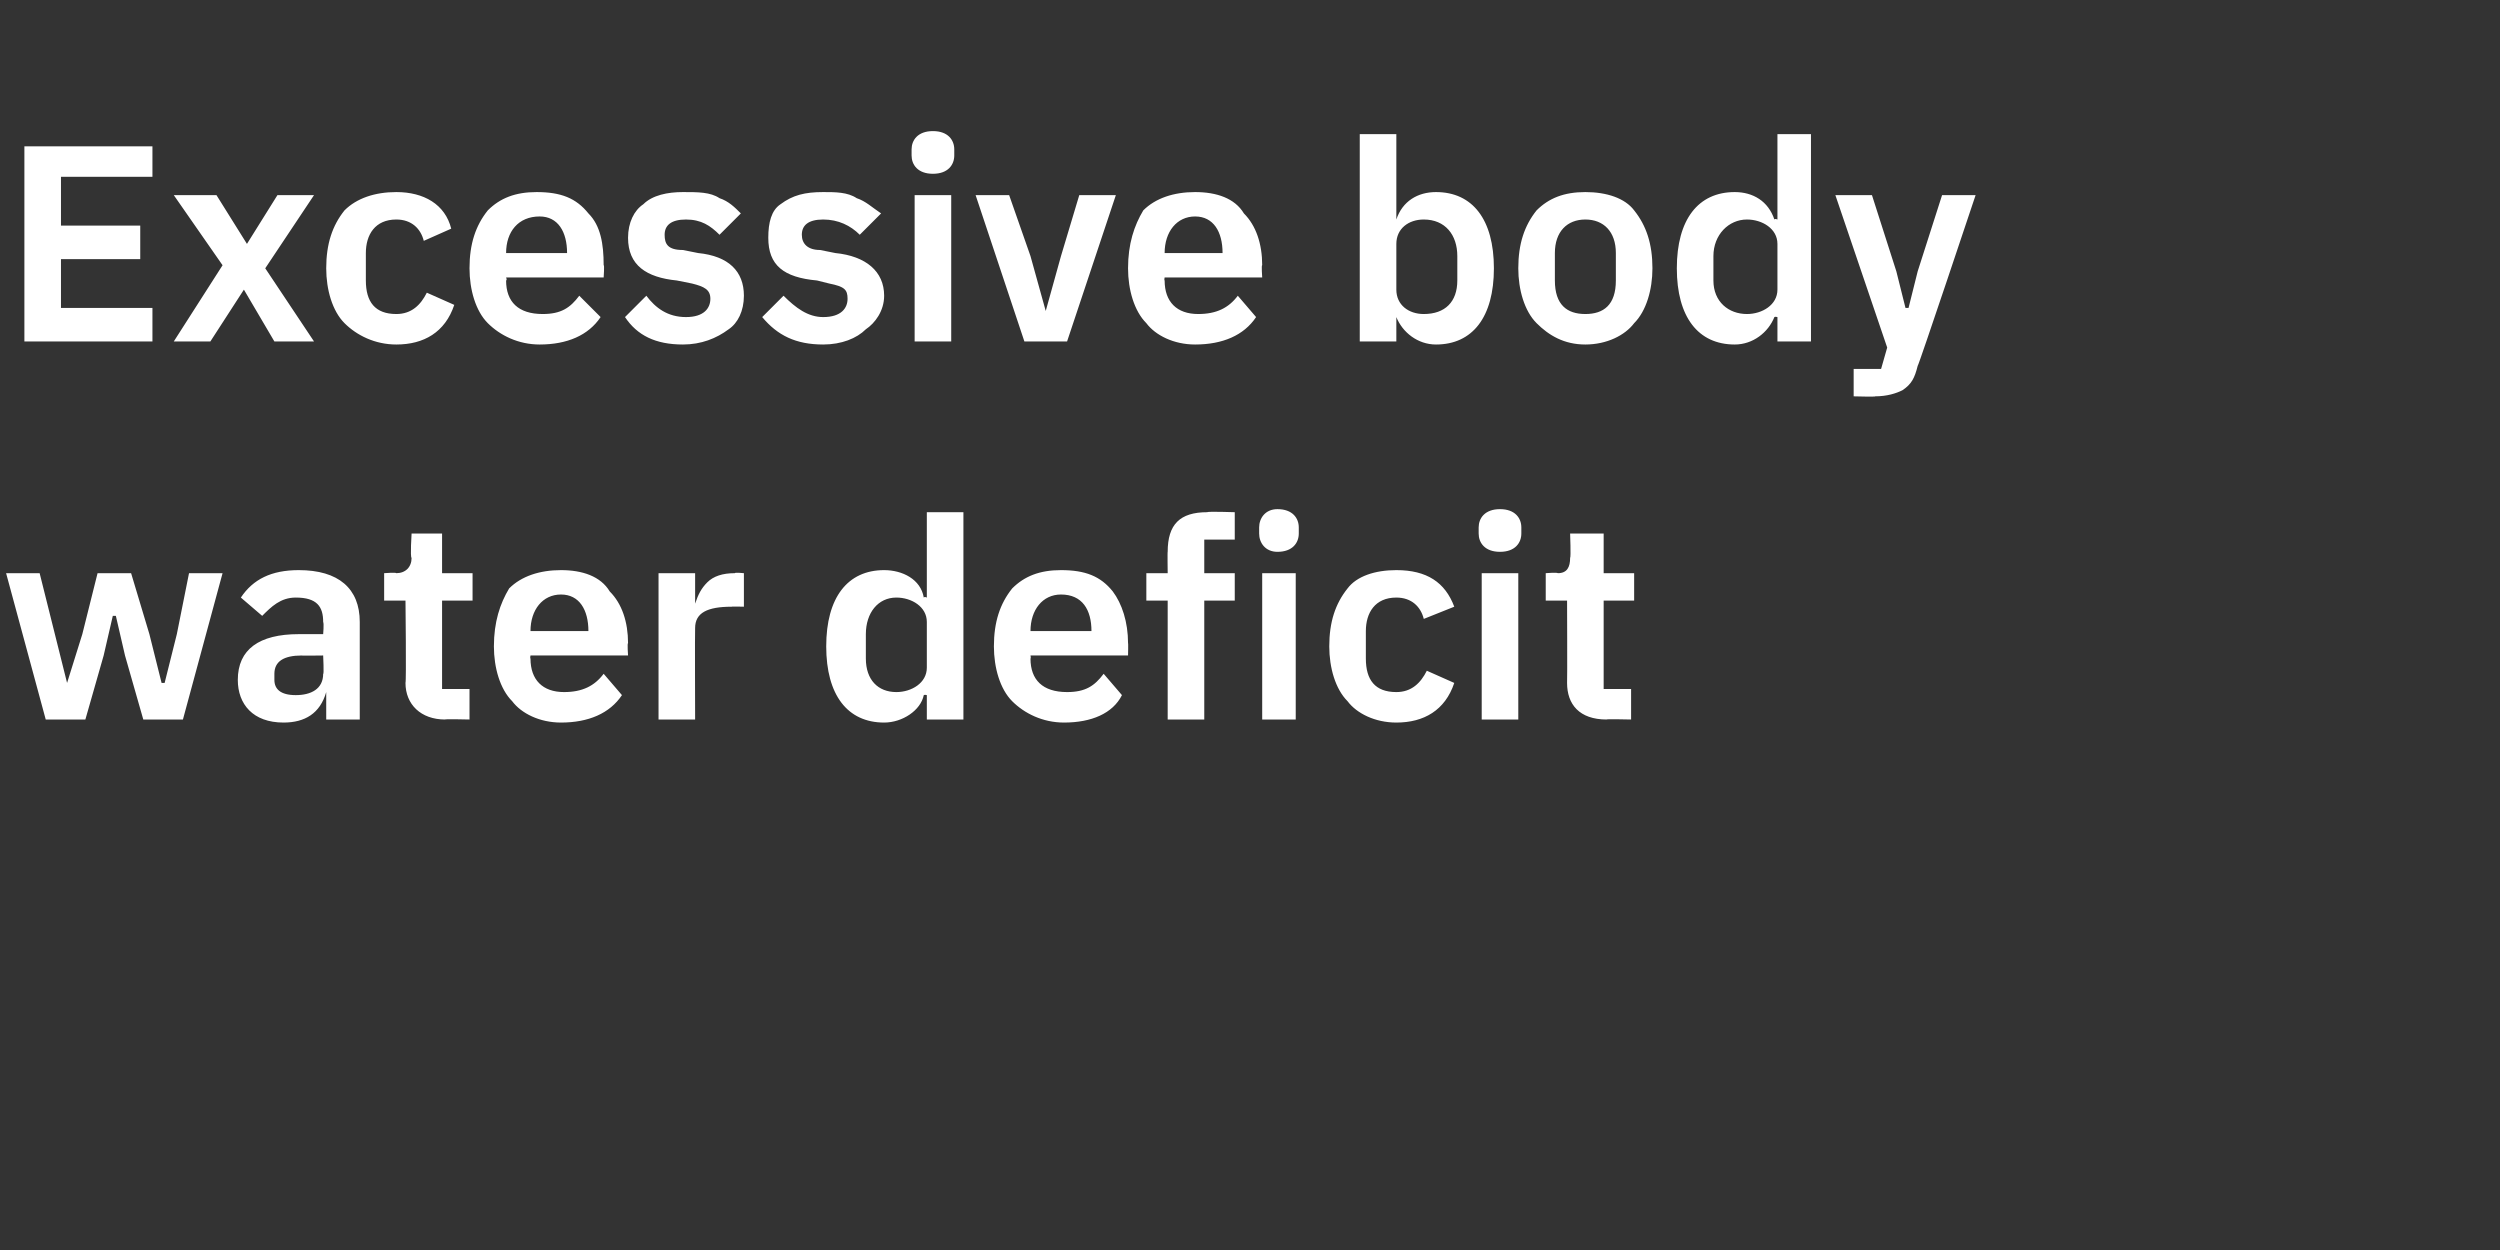 <?xml version="1.0" standalone="no"?><!DOCTYPE svg PUBLIC "-//W3C//DTD SVG 1.1//EN" "http://www.w3.org/Graphics/SVG/1.1/DTD/svg11.dtd"><svg xmlns="http://www.w3.org/2000/svg" version="1.1" width="82px" height="41px" viewBox="0 -4 82 41" style="top:-4px"><rect x="0" y="-4" width="82" height="41" fill="#333333" stroke="none"/>  <desc>Excessive body water deficit</desc>  <defs/>  <g id="Polygon183945">    <path d="M 1.5 19.6 L 2.8 19.6 L 3.4 17.5 L 3.7 16.2 L 3.8 16.2 L 4.1 17.5 L 4.7 19.6 L 6 19.6 L 7.3 14.8 L 6.2 14.8 L 5.8 16.8 L 5.4 18.4 L 5.3 18.4 L 4.9 16.8 L 4.3 14.8 L 3.2 14.8 L 2.7 16.8 L 2.2 18.4 L 2.2 18.4 L 1.8 16.8 L 1.3 14.8 L 0.2 14.8 L 1.5 19.6 Z M 11.8 16.4 C 11.8 16.37 11.8 19.6 11.8 19.6 L 10.7 19.6 L 10.7 18.7 C 10.7 18.7 10.68 18.75 10.7 18.7 C 10.5 19.4 10 19.7 9.3 19.7 C 8.3 19.7 7.8 19.1 7.8 18.3 C 7.8 17.3 8.5 16.8 9.8 16.8 C 9.81 16.8 10.6 16.8 10.6 16.8 C 10.6 16.8 10.63 16.45 10.6 16.4 C 10.6 15.9 10.4 15.6 9.7 15.6 C 9.2 15.6 8.9 15.9 8.6 16.2 C 8.6 16.2 7.9 15.6 7.9 15.6 C 8.3 15 8.9 14.7 9.8 14.7 C 11.1 14.7 11.8 15.3 11.8 16.4 Z M 10.6 17.5 C 10.6 17.5 9.87 17.51 9.9 17.5 C 9.3 17.5 9 17.7 9 18.1 C 9 18.1 9 18.3 9 18.3 C 9 18.6 9.2 18.8 9.7 18.8 C 10.2 18.8 10.6 18.6 10.6 18.1 C 10.63 18.14 10.6 17.5 10.6 17.5 Z M 15.4 19.6 L 15.4 18.6 L 14.5 18.6 L 14.5 15.7 L 15.5 15.7 L 15.5 14.8 L 14.5 14.8 L 14.5 13.5 L 13.5 13.5 C 13.5 13.5 13.45 14.28 13.5 14.3 C 13.5 14.6 13.3 14.8 13 14.8 C 12.99 14.77 12.6 14.8 12.6 14.8 L 12.6 15.7 L 13.3 15.7 C 13.3 15.7 13.33 18.35 13.3 18.4 C 13.3 19.1 13.8 19.6 14.6 19.6 C 14.57 19.58 15.4 19.6 15.4 19.6 Z M 20.4 18.8 C 20.4 18.8 19.8 18.1 19.8 18.1 C 19.5 18.5 19.1 18.7 18.5 18.7 C 17.8 18.7 17.4 18.3 17.4 17.6 C 17.38 17.59 17.4 17.5 17.4 17.5 L 20.6 17.5 C 20.6 17.5 20.57 17.08 20.6 17.1 C 20.6 16.4 20.4 15.8 20 15.4 C 19.7 14.9 19.1 14.7 18.4 14.7 C 17.7 14.7 17.1 14.9 16.7 15.3 C 16.4 15.8 16.2 16.4 16.2 17.2 C 16.2 17.9 16.4 18.6 16.8 19 C 17.1 19.4 17.7 19.7 18.4 19.7 C 19.3 19.7 20 19.4 20.4 18.8 Z M 19.3 16.7 C 19.35 16.66 19.3 16.7 19.3 16.7 L 17.4 16.7 C 17.4 16.7 17.38 16.67 17.4 16.7 C 17.4 16 17.8 15.5 18.4 15.5 C 19 15.5 19.3 16 19.3 16.7 Z M 22.8 19.6 C 22.8 19.6 22.79 16.63 22.8 16.6 C 22.8 16.1 23.2 15.9 24 15.9 C 23.99 15.89 24.4 15.9 24.4 15.9 L 24.4 14.8 C 24.4 14.8 24.1 14.77 24.1 14.8 C 23.7 14.8 23.4 14.9 23.2 15.1 C 23 15.3 22.9 15.5 22.8 15.8 C 22.83 15.77 22.8 15.8 22.8 15.8 L 22.8 14.8 L 21.6 14.8 L 21.6 19.6 L 22.8 19.6 Z M 30.4 19.6 L 31.6 19.6 L 31.6 12.8 L 30.4 12.8 L 30.4 15.6 C 30.4 15.6 30.33 15.56 30.3 15.6 C 30.2 15 29.6 14.7 29 14.7 C 27.8 14.7 27.1 15.6 27.1 17.2 C 27.1 18.8 27.8 19.7 29 19.7 C 29.6 19.7 30.2 19.3 30.3 18.8 C 30.33 18.78 30.4 18.8 30.4 18.8 L 30.4 19.6 Z M 28.4 17.6 C 28.4 17.6 28.4 16.8 28.4 16.8 C 28.4 16.1 28.8 15.6 29.4 15.6 C 29.9 15.6 30.4 15.9 30.4 16.4 C 30.4 16.4 30.4 17.9 30.4 17.9 C 30.4 18.4 29.9 18.7 29.4 18.7 C 28.8 18.7 28.4 18.3 28.4 17.6 Z M 36.8 18.8 C 36.8 18.8 36.2 18.1 36.2 18.1 C 35.9 18.5 35.6 18.7 35 18.7 C 34.2 18.7 33.8 18.3 33.8 17.6 C 33.82 17.59 33.8 17.5 33.8 17.5 L 37 17.5 C 37 17.5 37.01 17.08 37 17.1 C 37 16.4 36.8 15.8 36.5 15.4 C 36.1 14.9 35.6 14.7 34.8 14.7 C 34.1 14.7 33.6 14.9 33.2 15.3 C 32.8 15.8 32.6 16.4 32.6 17.2 C 32.6 17.9 32.8 18.6 33.2 19 C 33.6 19.4 34.2 19.7 34.9 19.7 C 35.8 19.7 36.5 19.4 36.8 18.8 Z M 35.8 16.7 C 35.79 16.66 35.8 16.7 35.8 16.7 L 33.8 16.7 C 33.8 16.7 33.82 16.67 33.8 16.7 C 33.8 16 34.2 15.5 34.8 15.5 C 35.5 15.5 35.8 16 35.8 16.7 Z M 38.3 19.6 L 39.5 19.6 L 39.5 15.7 L 40.5 15.7 L 40.5 14.8 L 39.5 14.8 L 39.5 13.7 L 40.5 13.7 L 40.5 12.8 C 40.5 12.8 39.61 12.77 39.6 12.8 C 38.7 12.8 38.3 13.2 38.3 14.1 C 38.29 14.08 38.3 14.8 38.3 14.8 L 37.6 14.8 L 37.6 15.7 L 38.3 15.7 L 38.3 19.6 Z M 42.6 13.5 C 42.6 13.5 42.6 13.3 42.6 13.3 C 42.6 13 42.4 12.7 41.9 12.7 C 41.5 12.7 41.3 13 41.3 13.3 C 41.3 13.3 41.3 13.5 41.3 13.5 C 41.3 13.8 41.5 14.1 41.9 14.1 C 42.4 14.1 42.6 13.8 42.6 13.5 Z M 41.4 19.6 L 42.5 19.6 L 42.5 14.8 L 41.4 14.8 L 41.4 19.6 Z M 47.7 18.4 C 47.7 18.4 46.8 18 46.8 18 C 46.6 18.4 46.3 18.7 45.8 18.7 C 45.1 18.7 44.8 18.3 44.8 17.6 C 44.8 17.6 44.8 16.7 44.8 16.7 C 44.8 16.1 45.1 15.6 45.8 15.6 C 46.3 15.6 46.6 15.9 46.7 16.3 C 46.7 16.3 47.7 15.9 47.7 15.9 C 47.4 15.1 46.8 14.7 45.8 14.7 C 45.1 14.7 44.5 14.9 44.2 15.3 C 43.8 15.8 43.6 16.4 43.6 17.2 C 43.6 17.9 43.8 18.6 44.2 19 C 44.5 19.4 45.1 19.7 45.8 19.7 C 46.7 19.7 47.4 19.3 47.7 18.4 Z M 49.9 13.5 C 49.9 13.5 49.9 13.3 49.9 13.3 C 49.9 13 49.7 12.7 49.2 12.7 C 48.7 12.7 48.5 13 48.5 13.3 C 48.5 13.3 48.5 13.5 48.5 13.5 C 48.5 13.8 48.7 14.1 49.2 14.1 C 49.7 14.1 49.9 13.8 49.9 13.5 Z M 48.6 19.6 L 49.8 19.6 L 49.8 14.8 L 48.6 14.8 L 48.6 19.6 Z M 53.5 19.6 L 53.5 18.6 L 52.6 18.6 L 52.6 15.7 L 53.6 15.7 L 53.6 14.8 L 52.6 14.8 L 52.6 13.5 L 51.5 13.5 C 51.5 13.5 51.53 14.28 51.5 14.3 C 51.5 14.6 51.4 14.8 51.1 14.8 C 51.07 14.77 50.7 14.8 50.7 14.8 L 50.7 15.7 L 51.4 15.7 C 51.4 15.7 51.41 18.35 51.4 18.4 C 51.4 19.1 51.8 19.6 52.7 19.6 C 52.65 19.58 53.5 19.6 53.5 19.6 Z " stroke="none" fill="#fff"/>  </g>  <g id="Polygon183944">    <path d="M 5 7.2 L 5 6.1 L 2 6.1 L 2 4.5 L 4.6 4.5 L 4.6 3.4 L 2 3.4 L 2 1.8 L 5 1.8 L 5 0.8 L 0.8 0.8 L 0.8 7.2 L 5 7.2 Z M 6.9 7.2 L 8 5.5 L 8 5.5 L 9 7.2 L 10.3 7.2 L 8.7 4.8 L 10.3 2.4 L 9.1 2.4 L 8.1 4 L 8.1 4 L 7.1 2.4 L 5.7 2.4 L 7.3 4.7 L 5.7 7.2 L 6.9 7.2 Z M 14.9 6 C 14.9 6 14 5.6 14 5.6 C 13.8 6 13.5 6.3 13 6.3 C 12.3 6.3 12 5.9 12 5.2 C 12 5.2 12 4.3 12 4.3 C 12 3.7 12.3 3.2 13 3.2 C 13.5 3.2 13.8 3.5 13.9 3.9 C 13.9 3.9 14.8 3.5 14.8 3.5 C 14.6 2.7 13.9 2.3 13 2.3 C 12.3 2.3 11.7 2.5 11.3 2.9 C 10.9 3.4 10.7 4 10.7 4.8 C 10.7 5.5 10.9 6.2 11.3 6.6 C 11.7 7 12.3 7.3 13 7.3 C 13.9 7.3 14.6 6.9 14.9 6 Z M 19.7 6.4 C 19.7 6.4 19 5.7 19 5.7 C 18.7 6.1 18.4 6.3 17.8 6.3 C 17 6.3 16.6 5.9 16.6 5.2 C 16.64 5.19 16.6 5.1 16.6 5.1 L 19.8 5.1 C 19.8 5.1 19.83 4.68 19.8 4.7 C 19.8 4 19.7 3.4 19.3 3 C 18.9 2.5 18.4 2.3 17.6 2.3 C 16.9 2.3 16.4 2.5 16 2.9 C 15.6 3.4 15.4 4 15.4 4.8 C 15.4 5.5 15.6 6.2 16 6.6 C 16.4 7 17 7.3 17.7 7.3 C 18.6 7.3 19.3 7 19.7 6.4 Z M 18.6 4.3 C 18.61 4.26 18.6 4.3 18.6 4.3 L 16.6 4.3 C 16.6 4.3 16.64 4.27 16.6 4.3 C 16.6 3.6 17 3.1 17.7 3.1 C 18.3 3.1 18.6 3.6 18.6 4.3 Z M 23.9 6.8 C 24.2 6.6 24.4 6.2 24.4 5.7 C 24.4 4.9 23.9 4.4 22.9 4.3 C 22.9 4.3 22.4 4.2 22.4 4.2 C 21.9 4.2 21.8 4 21.8 3.7 C 21.8 3.4 22 3.2 22.5 3.2 C 23 3.2 23.3 3.4 23.6 3.7 C 23.6 3.7 24.3 3 24.3 3 C 24.1 2.8 23.9 2.6 23.6 2.5 C 23.3 2.3 22.9 2.3 22.4 2.3 C 21.9 2.3 21.4 2.4 21.1 2.7 C 20.8 2.9 20.6 3.3 20.6 3.8 C 20.6 4.7 21.2 5.1 22.2 5.2 C 22.2 5.2 22.7 5.3 22.7 5.3 C 23.1 5.4 23.3 5.5 23.3 5.8 C 23.3 6.1 23.1 6.4 22.5 6.4 C 21.9 6.4 21.5 6.1 21.2 5.7 C 21.2 5.7 20.5 6.4 20.5 6.4 C 20.9 7 21.5 7.3 22.4 7.3 C 23 7.3 23.5 7.1 23.9 6.8 Z M 28.4 6.8 C 28.7 6.6 29 6.2 29 5.7 C 29 4.9 28.4 4.4 27.4 4.3 C 27.4 4.3 26.9 4.2 26.9 4.2 C 26.5 4.2 26.3 4 26.3 3.7 C 26.3 3.4 26.5 3.2 27 3.2 C 27.5 3.2 27.9 3.4 28.2 3.7 C 28.2 3.7 28.9 3 28.9 3 C 28.6 2.8 28.4 2.6 28.1 2.5 C 27.8 2.3 27.4 2.3 27 2.3 C 26.4 2.3 26 2.4 25.6 2.7 C 25.3 2.9 25.2 3.3 25.2 3.8 C 25.2 4.7 25.7 5.1 26.8 5.2 C 26.8 5.2 27.2 5.3 27.2 5.3 C 27.7 5.4 27.8 5.5 27.8 5.8 C 27.8 6.1 27.6 6.4 27 6.4 C 26.5 6.4 26.1 6.1 25.7 5.7 C 25.7 5.7 25 6.4 25 6.4 C 25.5 7 26.1 7.3 27 7.3 C 27.6 7.3 28.1 7.1 28.4 6.8 Z M 31.3 1.1 C 31.3 1.1 31.3 0.9 31.3 0.9 C 31.3 0.6 31.1 0.3 30.6 0.3 C 30.1 0.3 29.9 0.6 29.9 0.9 C 29.9 0.9 29.9 1.1 29.9 1.1 C 29.9 1.4 30.1 1.7 30.6 1.7 C 31.1 1.7 31.3 1.4 31.3 1.1 Z M 30 7.2 L 31.2 7.2 L 31.2 2.4 L 30 2.4 L 30 7.2 Z M 35 7.2 L 36.6 2.4 L 35.4 2.4 L 34.8 4.4 L 34.3 6.2 L 34.3 6.2 L 33.8 4.4 L 33.1 2.4 L 32 2.4 L 33.6 7.2 L 35 7.2 Z M 41.2 6.4 C 41.2 6.4 40.6 5.7 40.6 5.7 C 40.3 6.1 39.9 6.3 39.3 6.3 C 38.6 6.3 38.2 5.9 38.2 5.2 C 38.18 5.19 38.2 5.1 38.2 5.1 L 41.4 5.1 C 41.4 5.1 41.37 4.68 41.4 4.7 C 41.4 4 41.2 3.4 40.8 3 C 40.5 2.5 39.9 2.3 39.2 2.3 C 38.5 2.3 37.9 2.5 37.5 2.9 C 37.2 3.4 37 4 37 4.8 C 37 5.5 37.2 6.2 37.6 6.6 C 37.9 7 38.5 7.3 39.2 7.3 C 40.1 7.3 40.8 7 41.2 6.4 Z M 40.1 4.3 C 40.15 4.26 40.1 4.3 40.1 4.3 L 38.2 4.3 C 38.2 4.3 38.18 4.27 38.2 4.3 C 38.2 3.6 38.6 3.1 39.2 3.1 C 39.8 3.1 40.1 3.6 40.1 4.3 Z M 44.6 7.2 L 45.8 7.2 L 45.8 6.4 C 45.8 6.4 45.8 6.38 45.8 6.4 C 46 6.9 46.5 7.3 47.1 7.3 C 48.3 7.3 49 6.4 49 4.8 C 49 3.2 48.3 2.3 47.1 2.3 C 46.5 2.3 46 2.6 45.8 3.2 C 45.8 3.16 45.8 3.2 45.8 3.2 L 45.8 0.4 L 44.6 0.4 L 44.6 7.2 Z M 45.8 5.5 C 45.8 5.5 45.8 4 45.8 4 C 45.8 3.5 46.2 3.2 46.7 3.2 C 47.4 3.2 47.8 3.7 47.8 4.4 C 47.8 4.4 47.8 5.2 47.8 5.2 C 47.8 5.9 47.4 6.3 46.7 6.3 C 46.2 6.3 45.8 6 45.8 5.5 Z M 53.6 6.6 C 54 6.2 54.2 5.5 54.2 4.8 C 54.2 4 54 3.4 53.6 2.9 C 53.3 2.5 52.7 2.3 52 2.3 C 51.3 2.3 50.8 2.5 50.4 2.9 C 50 3.4 49.8 4 49.8 4.8 C 49.8 5.5 50 6.2 50.4 6.6 C 50.8 7 51.3 7.3 52 7.3 C 52.7 7.3 53.3 7 53.6 6.6 Z M 51 5.2 C 51 5.2 51 4.3 51 4.3 C 51 3.6 51.4 3.2 52 3.2 C 52.6 3.2 53 3.6 53 4.3 C 53 4.3 53 5.2 53 5.2 C 53 6 52.6 6.3 52 6.3 C 51.4 6.3 51 6 51 5.2 Z M 58.3 7.2 L 59.4 7.2 L 59.4 0.4 L 58.3 0.4 L 58.3 3.2 C 58.3 3.2 58.22 3.16 58.2 3.2 C 58 2.6 57.5 2.3 56.9 2.3 C 55.7 2.3 55 3.2 55 4.8 C 55 6.4 55.7 7.3 56.9 7.3 C 57.5 7.3 58 6.9 58.2 6.4 C 58.22 6.38 58.3 6.4 58.3 6.4 L 58.3 7.2 Z M 56.2 5.2 C 56.2 5.2 56.2 4.4 56.2 4.4 C 56.2 3.7 56.7 3.2 57.3 3.2 C 57.8 3.2 58.3 3.5 58.3 4 C 58.3 4 58.3 5.5 58.3 5.5 C 58.3 6 57.8 6.3 57.3 6.3 C 56.7 6.3 56.2 5.9 56.2 5.2 Z M 62.9 4.9 L 62.6 6.1 L 62.5 6.1 L 62.2 4.9 L 61.4 2.4 L 60.2 2.4 L 61.9 7.4 L 61.7 8.1 L 60.8 8.1 L 60.8 9 C 60.8 9 61.55 9.02 61.5 9 C 61.9 9 62.2 8.9 62.4 8.8 C 62.7 8.6 62.8 8.4 62.9 8 C 62.92 8.03 64.8 2.4 64.8 2.4 L 63.7 2.4 L 62.9 4.9 Z " stroke="none" fill="#fff"/>  </g></svg>